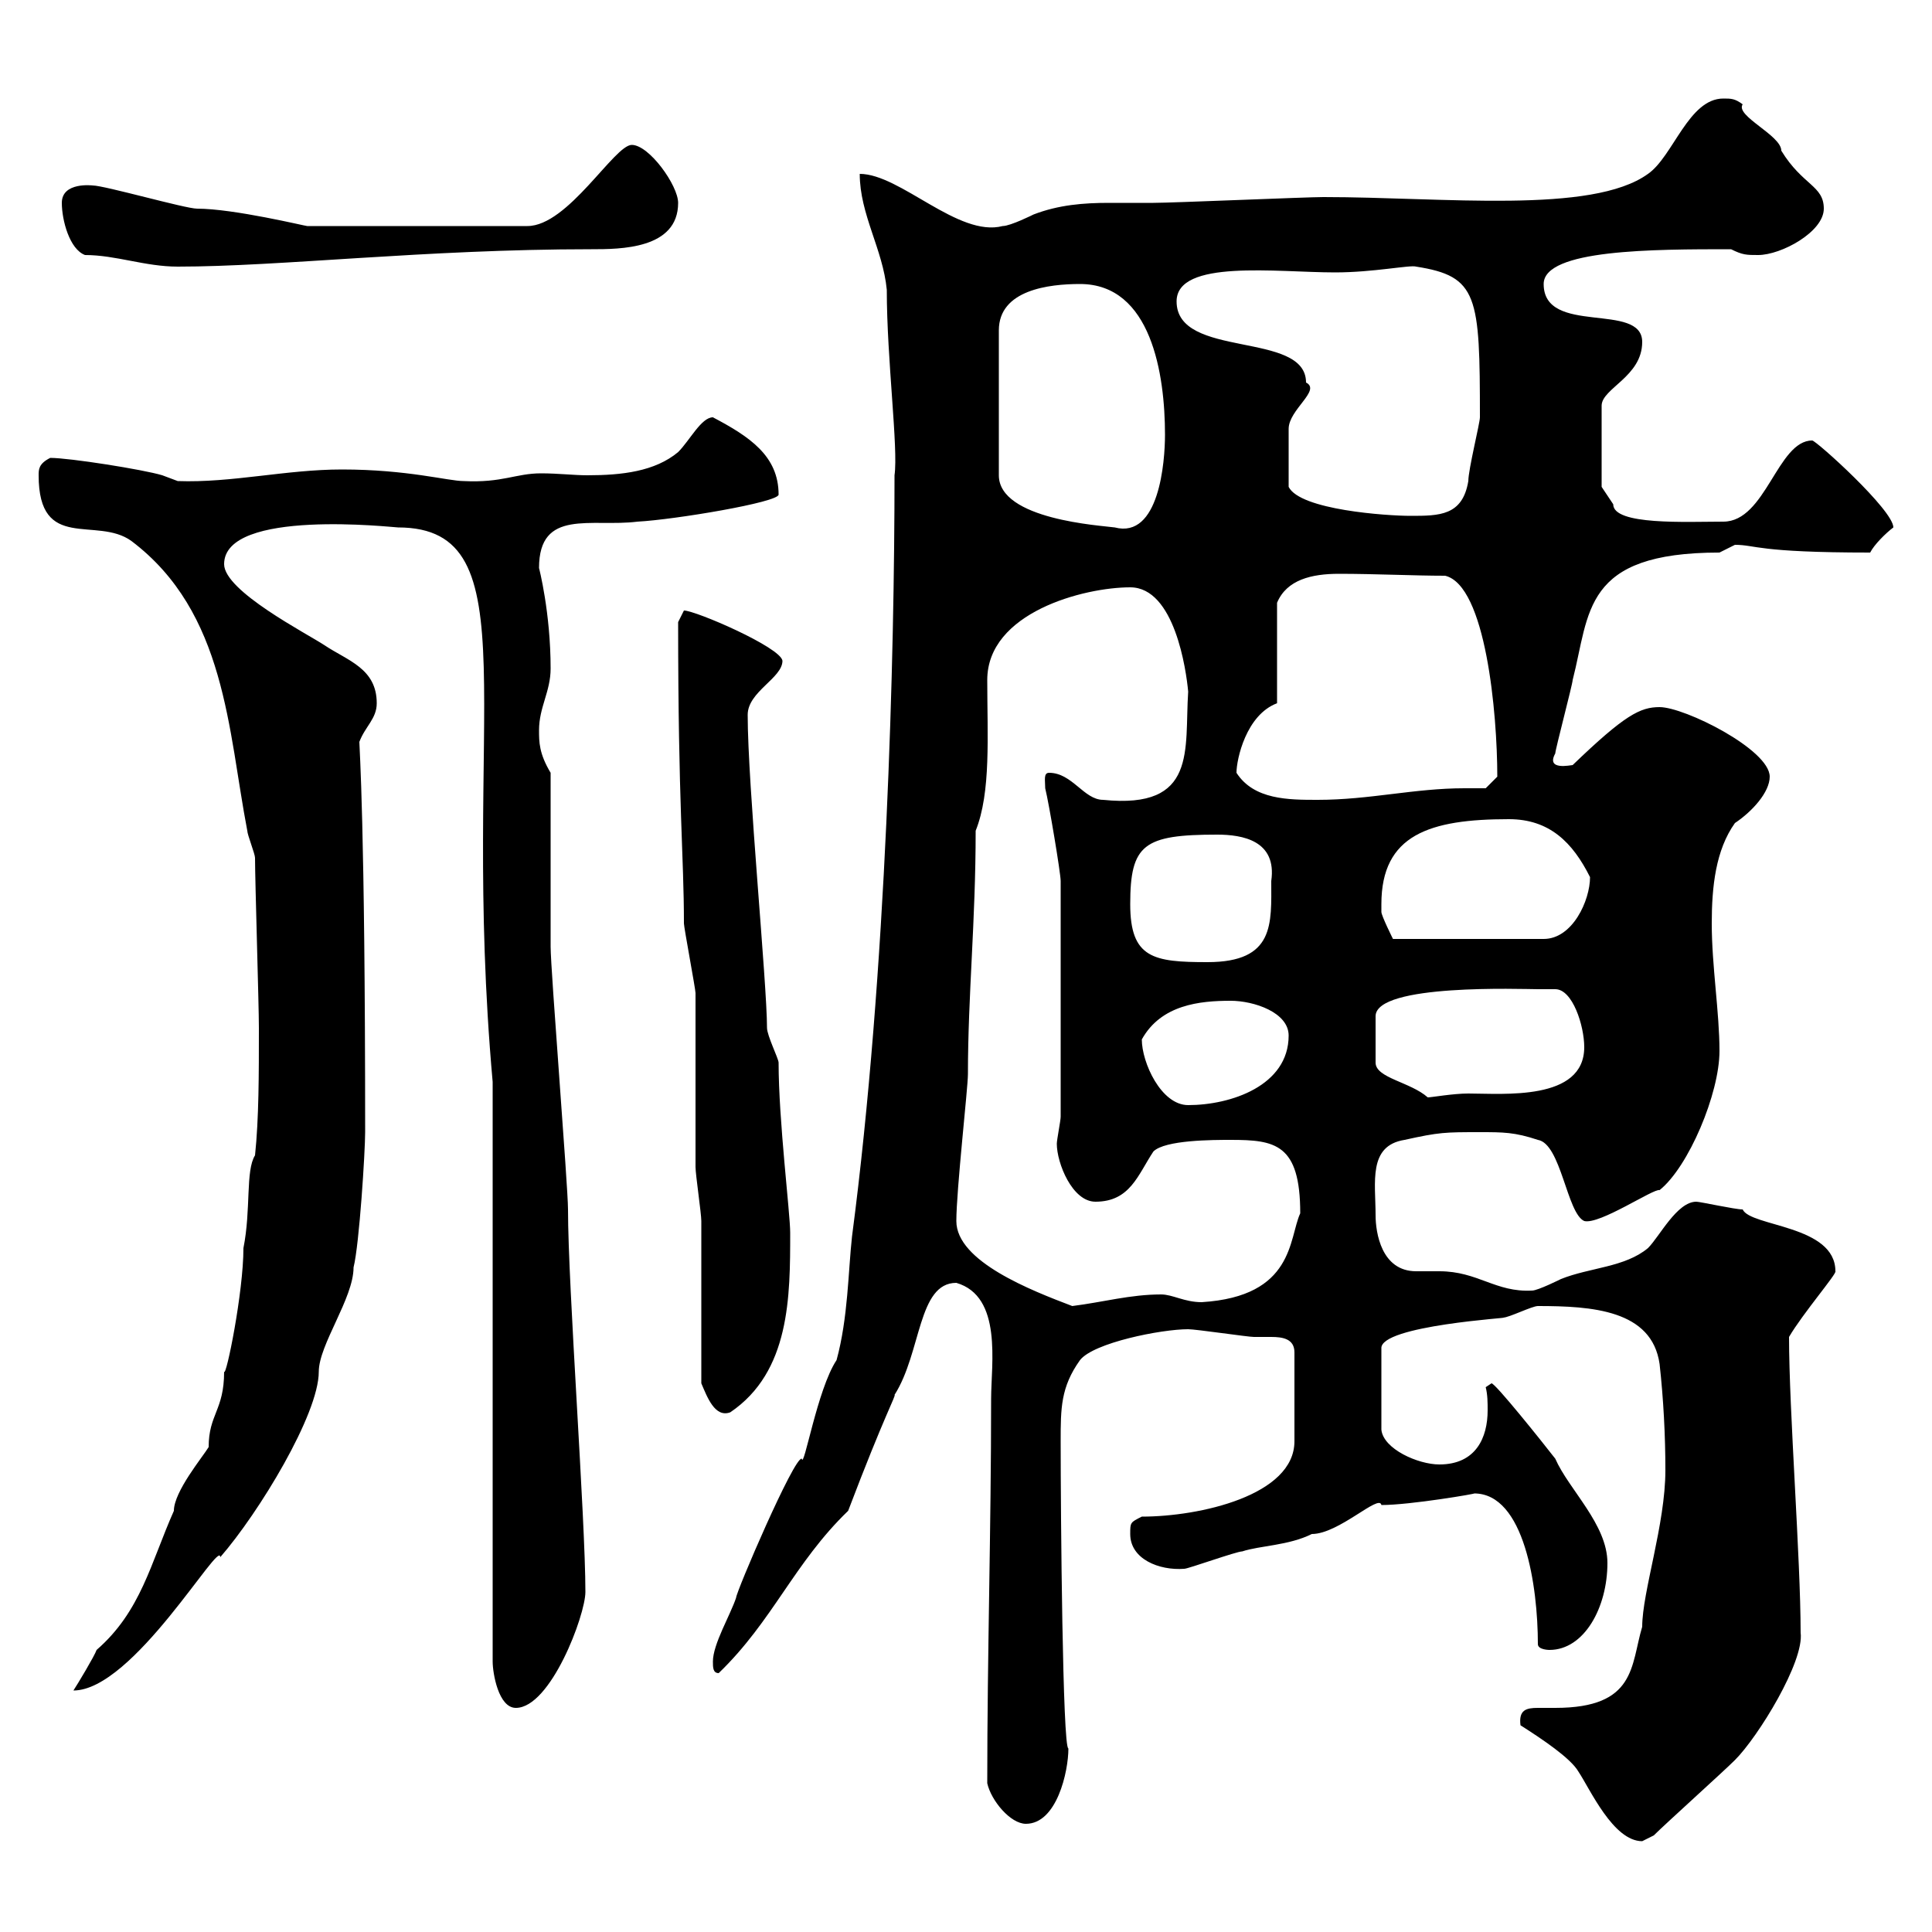 <svg xmlns="http://www.w3.org/2000/svg" xmlns:xlink="http://www.w3.org/1999/xlink" width="300" height="300"><path d="M236.10 267.90C239.40 270 243.90 273 245.10 275.10C246.90 277.80 250.50 285.90 255 285.90C255 285.90 256.80 285 256.80 285C258.60 283.20 267.60 275.10 269.40 273.30C273 269.70 280.20 258 279.60 253.50C279.60 242.10 277.80 219 277.80 207.60C279.90 204 285.30 197.70 285 197.40C285 190.20 271.80 190.50 270.60 187.80C269.40 187.80 264 186.60 263.40 186.60C260.40 186.60 257.70 192 255.90 193.80C252.30 196.80 246.90 196.80 242.40 198.60C242.40 198.60 238.80 200.40 237.90 200.40C232.20 200.70 229.50 197.40 223.50 197.40C222 197.40 220.80 197.40 219.90 197.40C214.50 197.40 213.60 191.40 213.60 188.70C213.60 183.60 212.40 177.90 218.10 177C223.50 175.80 224.40 175.80 229.80 175.80C233.40 175.80 235.20 175.80 238.80 177C242.40 177.60 243.30 188.40 246 189.60C248.40 190.20 256.80 184.50 257.70 184.80C262.20 181.20 267 169.80 267 163.20C267 157.20 265.80 150 265.80 143.40C265.80 137.70 266.40 132 269.40 127.80C272.10 126 274.80 123 274.80 120.60C274.80 116.40 261.60 109.80 257.70 109.80C254.70 109.80 252.30 111 244.20 118.80C243.90 118.80 240 119.70 241.50 117C241.50 116.40 244.20 106.20 244.20 105.60C246.90 95.10 245.70 85.80 267 85.80C267 85.80 269.40 84.60 269.40 84.60C272.70 84.60 272.70 85.80 290.40 85.80C291 84.60 292.80 82.80 294 81.90C294 79.20 282 68.40 281.40 68.40C276 68.40 274.20 81 267.60 81C261.90 81 250.50 81.60 250.50 78.30L248.70 75.60L248.70 63C248.70 60.30 255 58.50 255 53.10C255 46.80 239.70 52.20 239.70 44.10C239.70 38.70 256.80 38.70 268.80 38.70C270.60 39.60 271.20 39.60 273 39.60C276.60 39.60 283.20 36 283.20 32.40C283.20 28.80 279.90 28.80 276.60 23.40C276.60 21 269.40 18 270.60 16.20C269.40 15.30 268.80 15.30 267.60 15.30C262.20 15.30 259.80 24.30 255.90 27C247.20 33.30 224.10 30.60 205.50 30.60C202.80 30.60 182.10 31.50 179.10 31.50C177 31.50 174.60 31.50 172.20 31.50C168.30 31.50 164.40 31.80 160.50 33.30C160.50 33.30 156.90 35.10 155.70 35.10C148.80 36.90 139.80 27 133.50 27C133.50 33.30 137.10 38.70 137.70 45C137.70 55.80 139.50 69.60 138.90 73.80C138.90 101.40 137.70 150.90 132.30 192C131.70 197.40 131.70 204.60 129.90 211.20C126.90 215.70 124.80 228.30 124.50 226.50C123.30 226.20 114.30 247.20 114.30 248.10C113.40 250.80 110.70 255.30 110.70 258C110.70 258.90 110.70 259.80 111.60 259.80C120 251.70 123.30 242.70 131.70 234.60C137.40 219.60 139.20 216.60 138.90 216.60C143.10 210 142.50 199.20 148.50 199.20C155.70 201.30 153.90 211.80 153.90 217.20C153.90 237.60 153.30 256.80 153.30 276.90C153.90 279.60 156.90 283.20 159.30 283.20C164.10 283.20 165.90 275.10 165.90 271.50C165 271.50 164.70 235.20 164.70 223.80C164.70 218.70 164.70 215.40 167.70 211.20C169.80 208.50 180.30 206.40 184.50 206.40C185.70 206.40 193.80 207.60 194.70 207.60C195.30 207.60 196.50 207.60 197.40 207.60C199.20 207.60 201 207.90 201 210L201 223.80C201 232.20 186.30 235.50 177.30 235.50C175.50 236.40 175.50 236.40 175.50 238.20C175.50 242.10 180 243.90 183.90 243.60C184.50 243.60 192 240.90 192.90 240.90C195.60 240 200.10 240 203.70 238.20C207.90 238.20 214.20 231.90 214.50 233.70C219 233.70 229.50 231.90 228.90 231.90C236.70 231.90 238.80 246.30 238.80 255.30C238.80 256.20 240.60 256.20 240.60 256.20C246 256.20 249.60 249.60 249.60 242.70C249.60 236.70 243.60 231.30 241.50 226.50C239.40 223.80 232.20 214.80 231.60 214.80L230.70 215.40C231 216.60 231 217.80 231 219C231 223.20 229.20 227.40 223.50 227.40C220.20 227.40 214.80 225 214.50 222L214.50 209.40C214.20 205.80 235.20 204.60 233.40 204.60C234.30 204.60 237.90 202.80 238.80 202.80C247.20 202.80 256.50 203.40 257.70 211.80C258.30 217.20 258.60 222.90 258.60 228.30C258.60 236.70 255 247.20 255 252.60C253.20 258.60 254.10 265.20 241.50 265.20C240.60 265.20 240 265.20 238.80 265.20C237 265.20 235.80 265.50 236.10 267.90ZM76.50 168L76.50 258C76.50 259.80 77.40 265.20 80.10 265.20C85.50 265.20 90.90 250.80 90.90 247.20C90.90 235.80 88.20 199.80 88.20 187.80C88.20 184.20 85.50 150.60 85.50 147C85.50 142.20 85.50 123.60 85.50 120C83.70 117 83.70 115.20 83.70 113.40C83.70 109.80 85.50 107.40 85.50 103.80C85.50 95.10 83.70 88.20 83.70 88.20C83.70 78.90 91.80 81.90 99 81C104.70 80.70 120.90 78 120.90 76.80C120.90 70.80 116.40 67.80 110.70 64.80C108.90 64.80 107.10 68.40 105.30 70.20C101.70 73.20 96.60 73.80 91.20 73.80C89.10 73.80 86.70 73.50 84 73.50C80.10 73.50 78 75 72 74.70C69.60 74.70 63.30 72.90 53.10 72.90C44.40 72.90 36 75 27.60 74.70C27.60 74.70 25.20 73.80 25.20 73.80C22.20 72.90 10.80 71.10 7.80 71.10C6 72 6 72.90 6 73.80C6 85.80 15 80.10 20.40 84C35.10 95.10 35.40 113.40 38.40 129C38.40 129.60 39.60 132.60 39.60 133.20C39.60 136.80 40.20 156 40.20 159.60C40.20 166.80 40.20 173.70 39.60 179.40C38.10 181.80 39 187.80 37.80 193.80C37.80 200.70 35.10 213.90 34.80 213C34.80 219 32.40 219.60 32.40 224.70C31.50 226.20 27 231.60 27 234.60C23.40 242.70 21.90 250.20 15 256.20C14.70 257.10 12 261.60 11.40 262.50C20.70 262.50 34.20 238.80 34.20 241.80C40.20 234.90 49.50 219.60 49.50 213C49.50 208.80 54.90 201.60 54.90 196.80C55.80 193.20 56.70 178.80 56.70 175.80C56.70 127.80 55.80 116.10 55.80 115.20C56.70 112.80 58.50 111.60 58.50 109.20C58.50 103.80 54 102.60 50.40 100.20C47.70 98.40 34.80 91.80 34.80 87.60C34.80 78.90 61.20 81.90 61.80 81.90C82.80 81.90 71.40 111 76.50 168ZM108.90 214.80C109.80 216.90 111 220.20 113.40 219.30C122.70 213 122.70 201.30 122.70 191.40C122.70 188.40 120.90 174 120.90 165C120.90 164.40 119.10 160.80 119.10 159.60C119.10 152.70 116.10 121.80 116.10 111C116.10 107.40 121.50 105.30 121.50 102.60C121.20 100.50 108 94.80 106.20 94.80C106.20 94.80 105.30 96.60 105.30 96.60C105.30 125.10 106.20 132.90 106.20 143.40C106.20 144 108 153.60 108 154.20C108 157.20 108 178.80 108 181.20C108 182.40 108.90 188.40 108.90 189.60C108.90 193.20 108.90 211.20 108.90 214.80ZM148.50 189.60C148.50 184.80 150.30 168.90 150.30 166.80C150.30 154.50 151.50 143.10 151.50 129C153.90 123 153.30 114.30 153.30 105.60C153.30 95.10 168.30 91.20 175.50 91.20C182.40 91.20 184.20 104.10 184.50 107.40C183.90 116.40 186 125.70 171.30 124.20C168.30 124.20 166.50 120 162.90 120C162 120 162.30 121.20 162.30 122.40C162.90 124.80 164.70 135.60 164.70 136.80L164.70 173.40C164.70 174 164.10 177 164.10 177.60C164.10 180.60 166.50 186.60 170.10 186.60C175.50 186.60 176.70 182.40 179.10 178.80C180.90 177 188.40 177 191.10 177C198 177 201.90 177.60 201.90 188.40C200.10 192.30 201 201.30 186.60 202.20C183.90 202.20 182.10 201 180.30 201C175.50 201 171.30 202.20 166.50 202.80C160.20 200.40 148.50 195.90 148.50 189.60ZM177.30 161.40C180.30 156 186.30 155.40 191.10 155.40C194.70 155.40 200.10 157.20 200.10 160.80C200.10 168.60 191.10 171.60 184.50 171.60C180.30 171.60 177.30 165 177.30 161.40ZM240.60 153.60C240.60 153.60 241.50 153.60 241.50 153.60C244.20 153.60 246 159.30 246 162.60C246 171 233.40 169.80 228 169.80C225.60 169.80 222.30 170.40 221.70 170.40C219 168 213.60 167.40 213.60 165L213.60 157.80C213.60 152.70 236.40 153.60 238.80 153.60C238.80 153.60 239.70 153.60 240.60 153.60ZM175.50 140.40C175.50 131.10 177.60 129.60 189 129.60C192.90 129.60 198.30 130.50 197.40 136.80C197.40 143.40 198 149.40 187.50 149.40C179.10 149.40 175.50 148.80 175.50 140.40ZM214.50 140.40C214.50 129.60 222 127.20 234.30 127.20C240.60 127.20 244.20 130.80 246.90 136.20C246.90 139.80 244.20 145.80 239.70 145.80L216.30 145.80C216.30 145.80 214.50 142.20 214.50 141.60C214.50 141.60 214.50 140.40 214.50 140.40ZM192 120C192 117.90 193.50 111 198.30 109.20L198.30 93.60C199.80 90 203.70 89.10 207.90 89.10C213.60 89.10 219.60 89.40 224.40 89.40C230.70 90.90 232.50 110.70 232.50 120.60C232.50 120.60 230.70 122.40 230.70 122.40C229.50 122.40 228.60 122.40 227.40 122.40C219.60 122.40 212.70 124.20 204.60 124.20C200.10 124.20 194.70 124.20 192 120ZM167.70 44.10C178.80 44.10 180.90 58.20 180.90 67.50C180.90 71.70 180 83.70 173.10 81.90C171 81.60 155.10 80.70 155.10 73.80L155.10 51.30C155.10 45 162.90 44.10 167.70 44.10ZM200.10 75.60C200.10 72.90 200.10 69 200.10 66.60C200.10 63.60 205.20 60.60 202.80 59.40C202.80 51.30 182.70 55.80 182.70 46.80C182.70 40.20 198.30 42.30 207.30 42.30C213.30 42.30 219 41.10 219.90 41.40C229.50 42.90 229.80 45.90 229.80 64.80C229.80 65.70 228 72.90 228 74.70C227.10 80.10 223.50 80.10 219 80.10C215.40 80.10 201.90 79.20 200.10 75.60ZM13.20 39.60C18 39.60 22.50 41.40 27.60 41.40C43.50 41.40 66 38.70 91.80 38.70C96.30 38.70 105.30 38.70 105.30 31.50C105.30 28.80 100.80 22.50 98.10 22.50C95.40 22.50 88.20 35.10 81.90 35.10L47.70 35.10C47.40 35.10 36.30 32.40 30.60 32.40C28.80 32.40 16.20 28.80 14.40 28.80C14.40 28.80 9.60 28.20 9.60 31.50C9.60 34.20 10.80 38.70 13.20 39.60Z"/></svg>